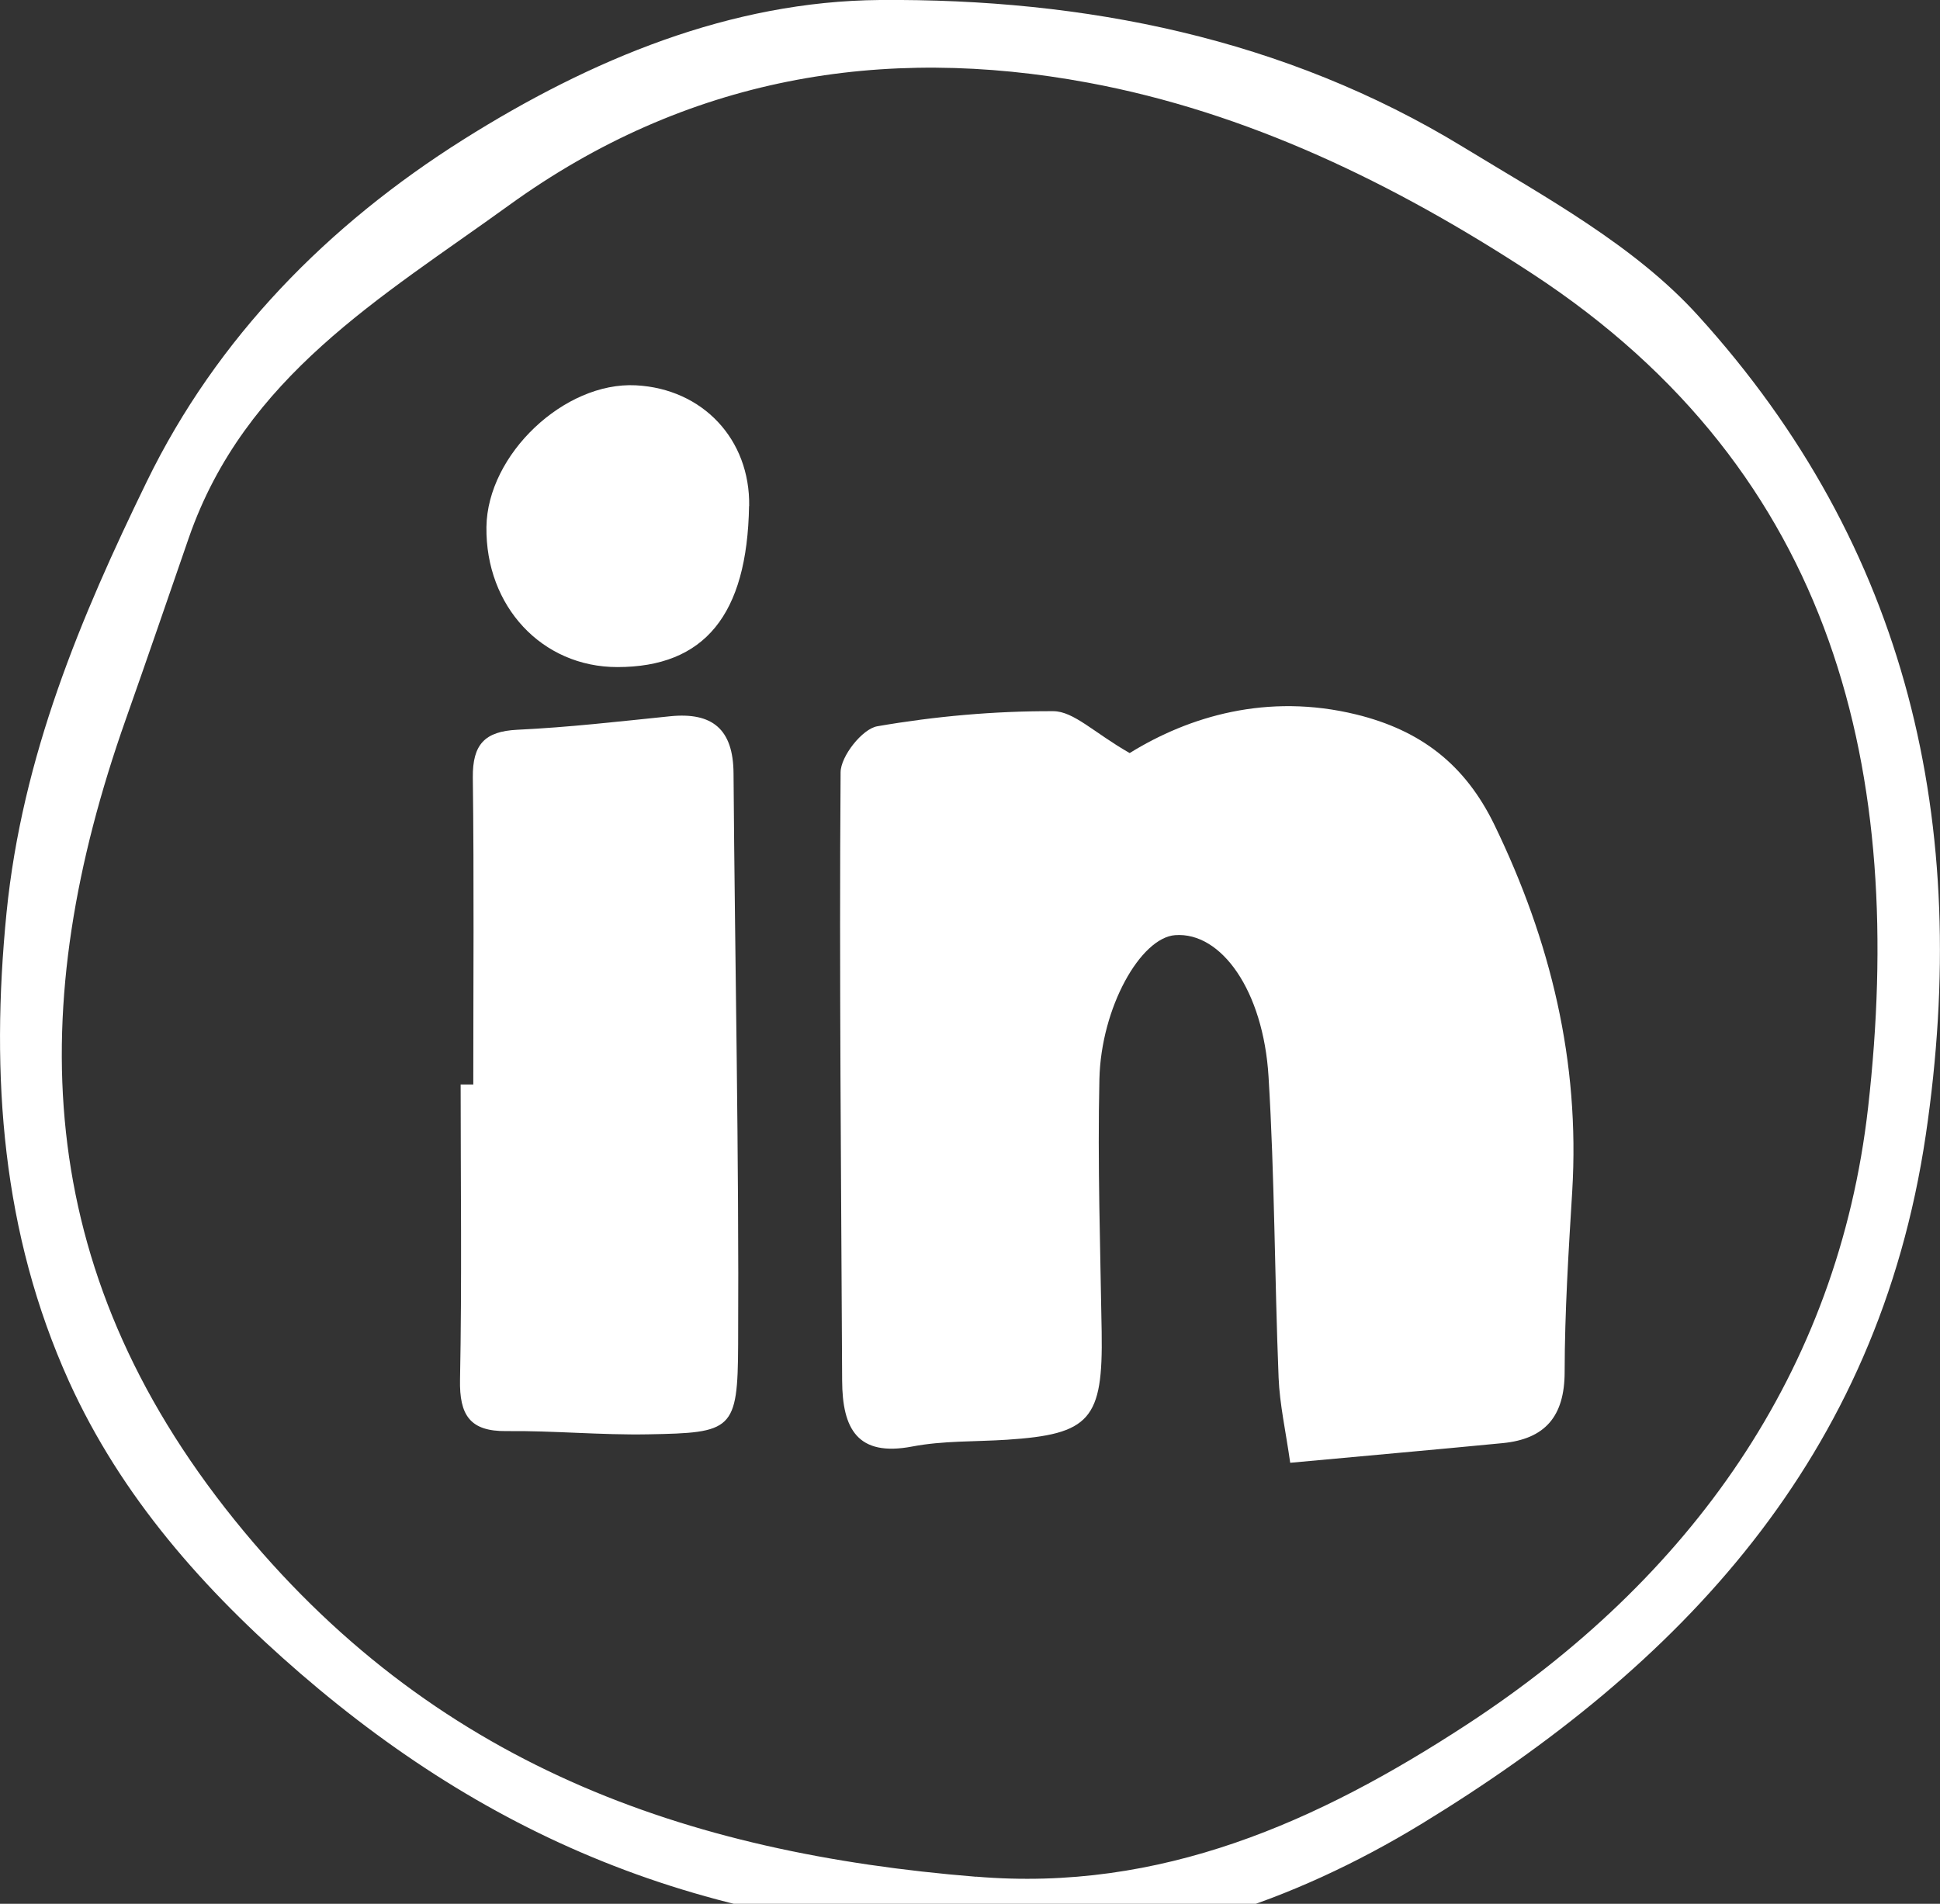<svg width="54" height="53" viewBox="0 0 54 53" fill="none"
  xmlns="http://www.w3.org/2000/svg">
  <rect x="0" y="0" width="54" height="53" fill="#333333" stroke="none"/>
  <path d="M28.588 53.929C20.177 53.953 13.91 51.379 8.361 46.588C5.671 44.263 3.373 41.662 1.919 38.455C0.059 34.338 -0.27 29.976 0.181 25.416C0.617 21.054 2.245 17.186 4.085 13.408C6.04 9.391 9.136 6.257 12.891 3.889C16.445 1.651 20.335 0.033 24.493 -0C30.177 -0.044 35.748 1.053 40.727 4.093C43.015 5.489 45.494 6.831 47.264 8.784C53.113 15.226 54.884 22.93 53.605 31.593C52.269 40.619 46.763 46.38 39.58 50.769C35.953 52.983 31.875 54.329 28.588 53.926V53.929ZM27.17 52.245C32.31 52.678 36.691 50.715 40.829 48.011C47.027 43.961 51.161 38.223 51.999 30.828C53.047 21.568 51.142 13.176 42.646 7.616C38.795 5.096 34.717 3.124 30.289 2.302C24.569 1.238 19.102 2.144 14.164 5.717C10.619 8.281 6.815 10.478 5.255 14.974C4.672 16.659 4.095 18.346 3.501 20.027C0.689 27.99 0.864 35.284 6.525 42.31C12.024 49.131 19.096 51.594 27.173 52.248L27.17 52.245Z" fill="white"/>
  <path d="M31.446 20.964C33.094 19.944 35.274 19.286 37.749 19.89C39.543 20.33 40.779 21.279 41.597 22.963C43.16 26.188 43.981 29.553 43.763 33.163C43.661 34.838 43.555 36.516 43.552 38.19C43.552 39.438 43.002 40.062 41.825 40.176C39.922 40.361 38.017 40.528 35.913 40.723C35.788 39.837 35.62 39.099 35.59 38.354C35.478 35.563 35.481 32.764 35.31 29.976C35.165 27.577 33.994 25.94 32.712 26.034C31.749 26.104 30.648 28.047 30.602 30.04C30.549 32.385 30.628 34.734 30.665 37.079C30.704 39.519 30.348 39.931 28.02 40.082C27.143 40.139 26.25 40.106 25.393 40.27C23.866 40.562 23.448 39.777 23.441 38.438C23.415 32.794 23.358 27.148 23.398 21.504C23.398 21.054 24.005 20.289 24.42 20.219C26.032 19.94 27.681 19.793 29.316 19.799C29.886 19.799 30.45 20.397 31.443 20.964H31.446Z" fill="white"/>
  <path d="M13.174 30.198C13.174 27.349 13.197 24.497 13.161 21.648C13.151 20.722 13.494 20.36 14.401 20.316C15.822 20.249 17.239 20.085 18.657 19.94C19.824 19.823 20.411 20.296 20.418 21.531C20.457 26.832 20.573 32.13 20.546 37.428C20.536 39.831 20.388 39.888 18.041 39.931C16.725 39.955 15.406 39.827 14.091 39.841C13.079 39.851 12.785 39.394 12.805 38.408C12.858 35.67 12.822 32.932 12.822 30.191C12.937 30.191 13.056 30.191 13.171 30.191L13.174 30.198Z" fill="white"/>
  <path d="M20.85 14.085C20.8 17.119 19.61 18.571 17.183 18.571C15.087 18.571 13.511 16.88 13.54 14.669C13.567 12.653 15.707 10.623 17.701 10.727C19.561 10.824 20.883 12.233 20.853 14.089L20.85 14.085Z" fill="white"/>
</svg>
